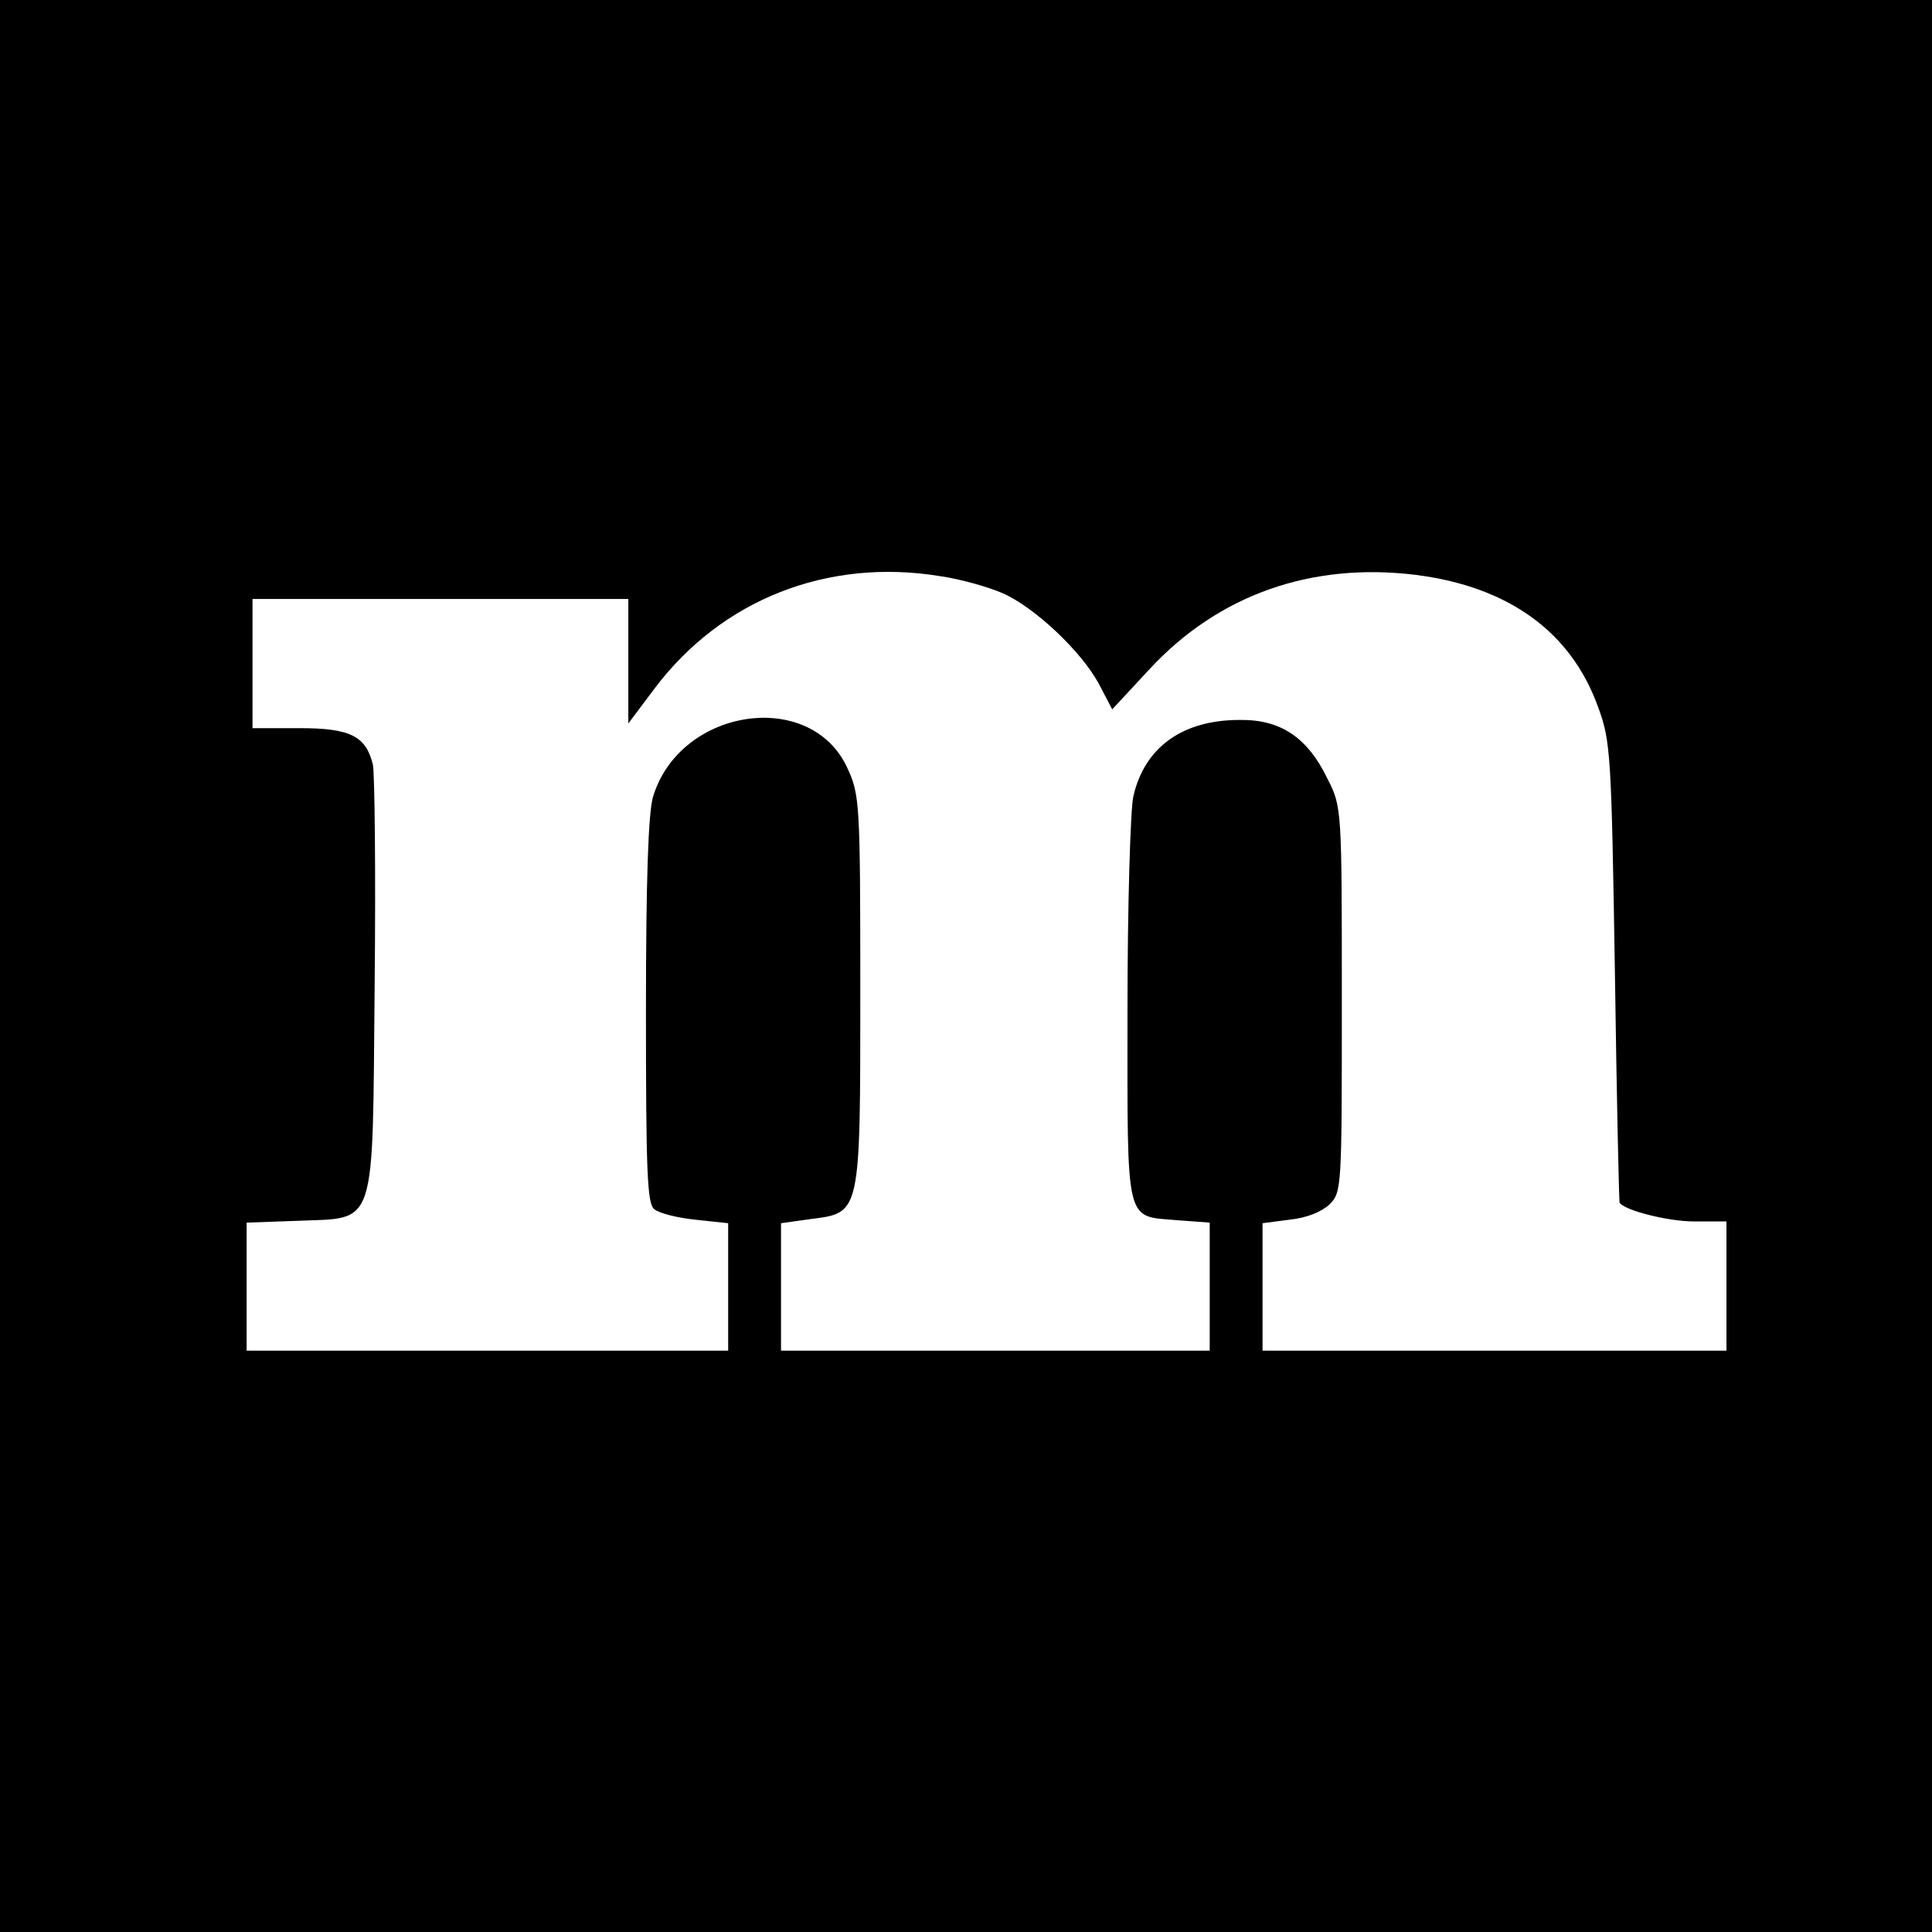 <?xml version="1.0" standalone="no"?>
<!DOCTYPE svg PUBLIC "-//W3C//DTD SVG 20010904//EN"
 "http://www.w3.org/TR/2001/REC-SVG-20010904/DTD/svg10.dtd">
<svg version="1.0" xmlns="http://www.w3.org/2000/svg"
 width="329pt" height="329pt" viewBox="0 0 329 329"
 preserveAspectRatio="xMidYMid meet">
<g transform="translate(0,329) scale(0.1,-0.1)"
fill="#000000" stroke="none">
<path d="M0 1645 l0 -1645 1645 0 1645 0 0 1645 0 1645 -1645 0 -1645 0 0
-1645z m1600 664 c36 -5 84 -19 107 -29 55 -24 134 -99 164 -154 l23 -44 64
69 c117 126 275 182 453 160 158 -20 264 -97 310 -224 22 -59 23 -81 29 -452
3 -214 7 -391 8 -393 8 -13 82 -32 127 -32 l55 0 0 -110 0 -110 -395 0 -395 0
0 109 0 108 46 6 c29 3 54 13 68 26 21 21 21 28 21 349 0 323 0 328 -24 375
-34 71 -80 102 -150 101 -98 0 -162 -47 -181 -130 -5 -21 -10 -186 -10 -365 0
-371 -5 -349 86 -357 l54 -4 0 -109 0 -109 -365 0 -365 0 0 109 0 108 50 7
c86 11 85 6 85 391 0 317 -1 332 -22 377 -62 136 -285 103 -331 -49 -8 -28
-12 -140 -12 -365 0 -270 2 -328 14 -337 8 -7 40 -15 70 -18 l56 -6 0 -108 0
-109 -410 0 -410 0 0 109 0 109 85 3 c138 6 129 -21 133 402 2 193 0 362 -3
375 -12 49 -39 62 -125 62 l-80 0 0 110 0 110 320 0 320 0 0 -106 0 -106 45
60 c114 151 294 222 485 191z"/>
</g>
</svg>
